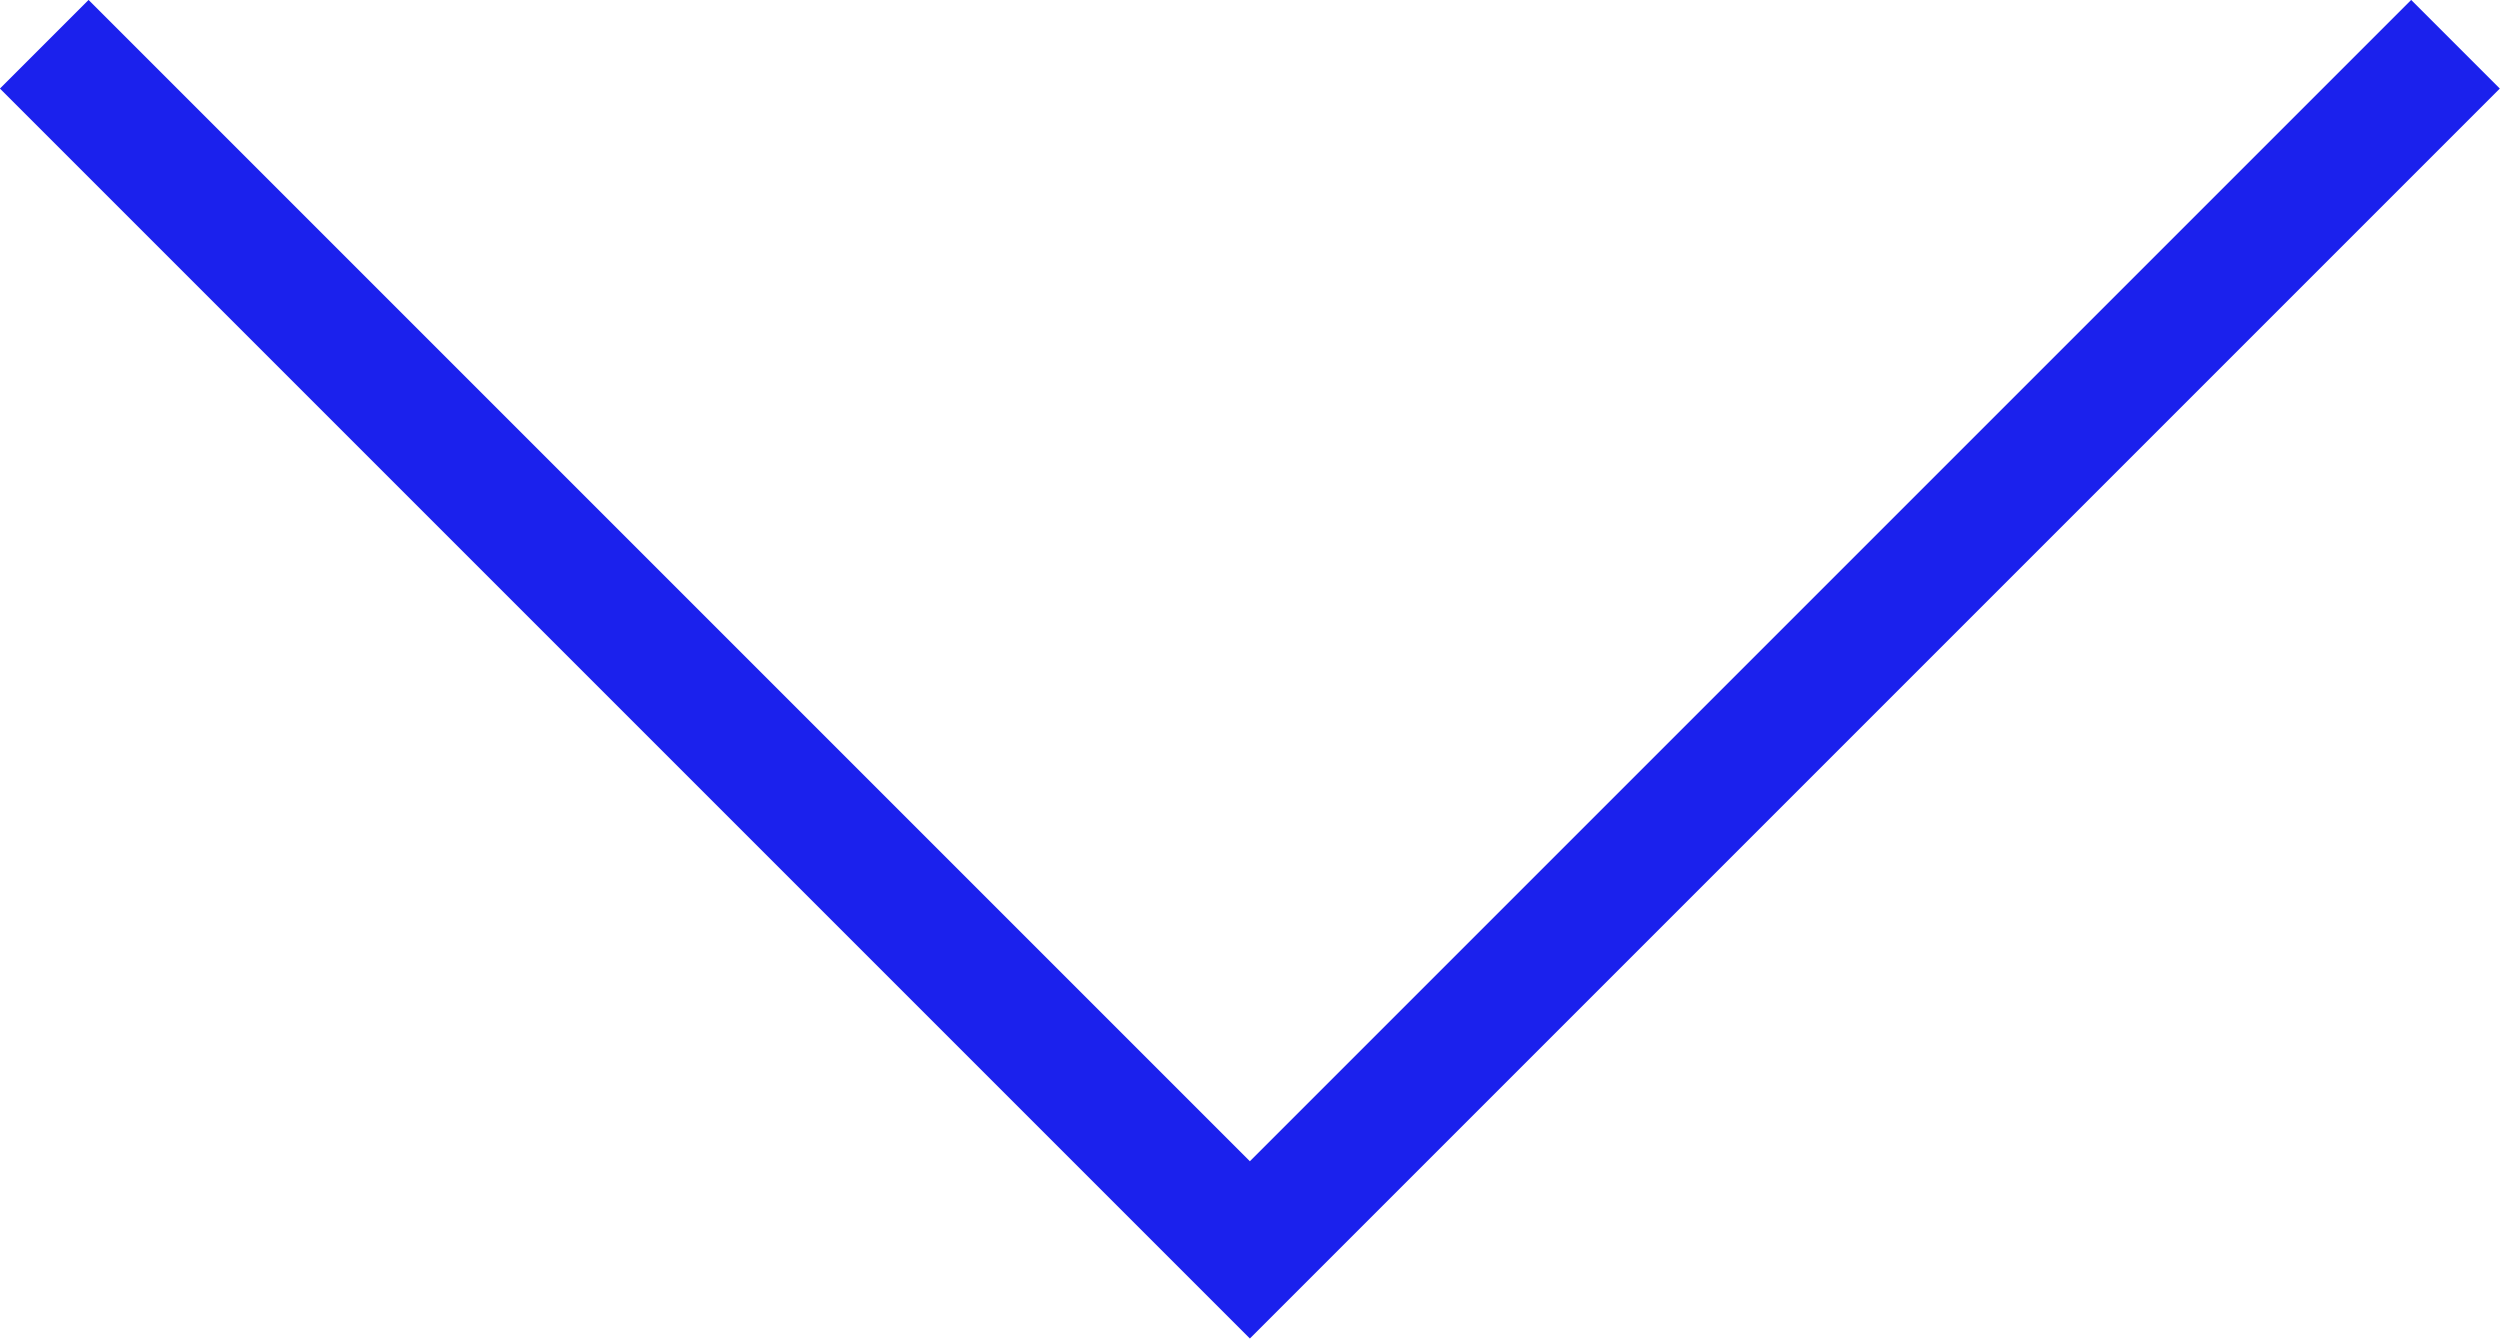 <svg xmlns="http://www.w3.org/2000/svg" width="19.946" height="10.68" viewBox="0 0 19.946 10.68">
  <path id="Path_3" data-name="Path 3" d="M1260.456,69.257l9.619,9.619,9.619-9.619" transform="translate(-1260.103 -68.904)" fill="none" stroke="#1b21ed" stroke-width="1"/>
</svg>
